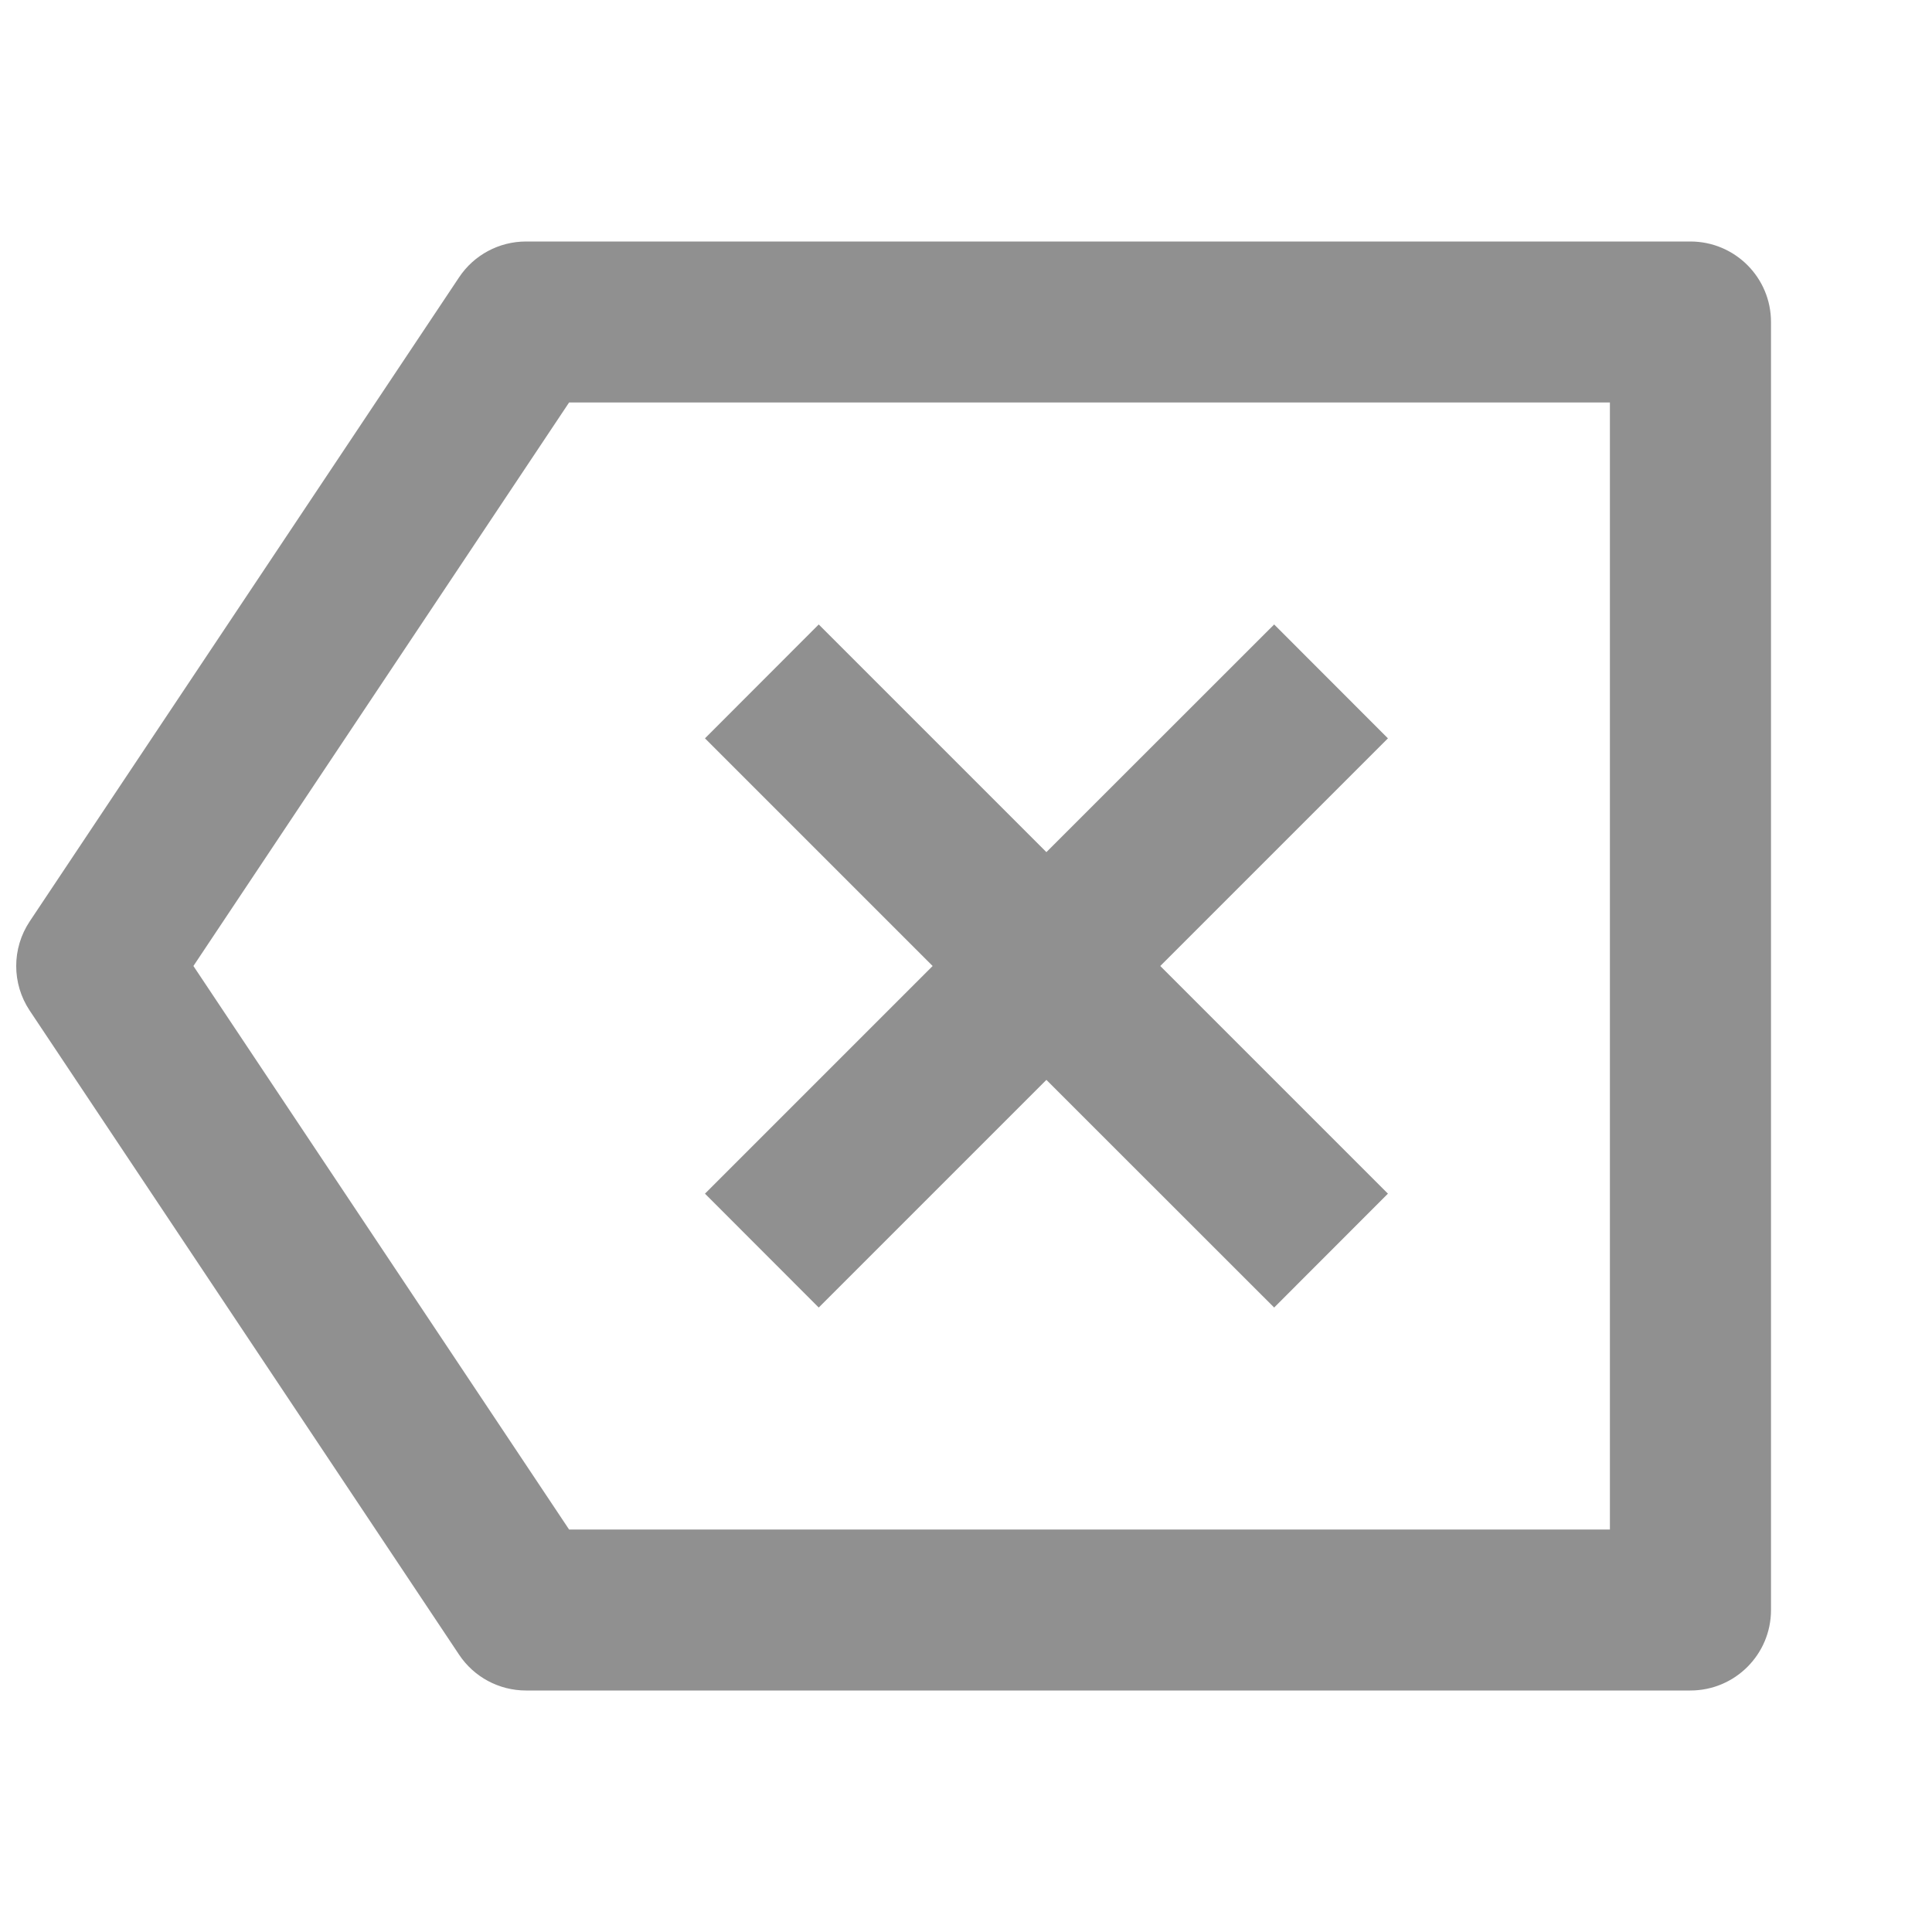 <svg width="18" height="18" viewBox="0 0 18 18" fill="none" xmlns="http://www.w3.org/2000/svg">
<path d="M4.901 2.25H15.749C16.164 2.25 16.5 2.586 16.5 3V15C16.5 15.414 16.164 15.75 15.749 15.75H4.901C4.65 15.75 4.416 15.625 4.277 15.416L0.277 9.416C0.109 9.164 0.109 8.836 0.277 8.584L4.277 2.584C4.416 2.375 4.65 2.25 4.901 2.25ZM5.302 3.75L1.802 9L5.302 14.25H14.999V3.75H5.302ZM9.749 7.939L11.871 5.818L12.931 6.879L10.81 9L12.931 11.121L11.871 12.182L9.749 10.061L7.628 12.182L6.568 11.121L8.689 9L6.568 6.879L7.628 5.818L9.749 7.939Z" fill="#0A0A0A" fill-opacity="0.45"/>
</svg>
